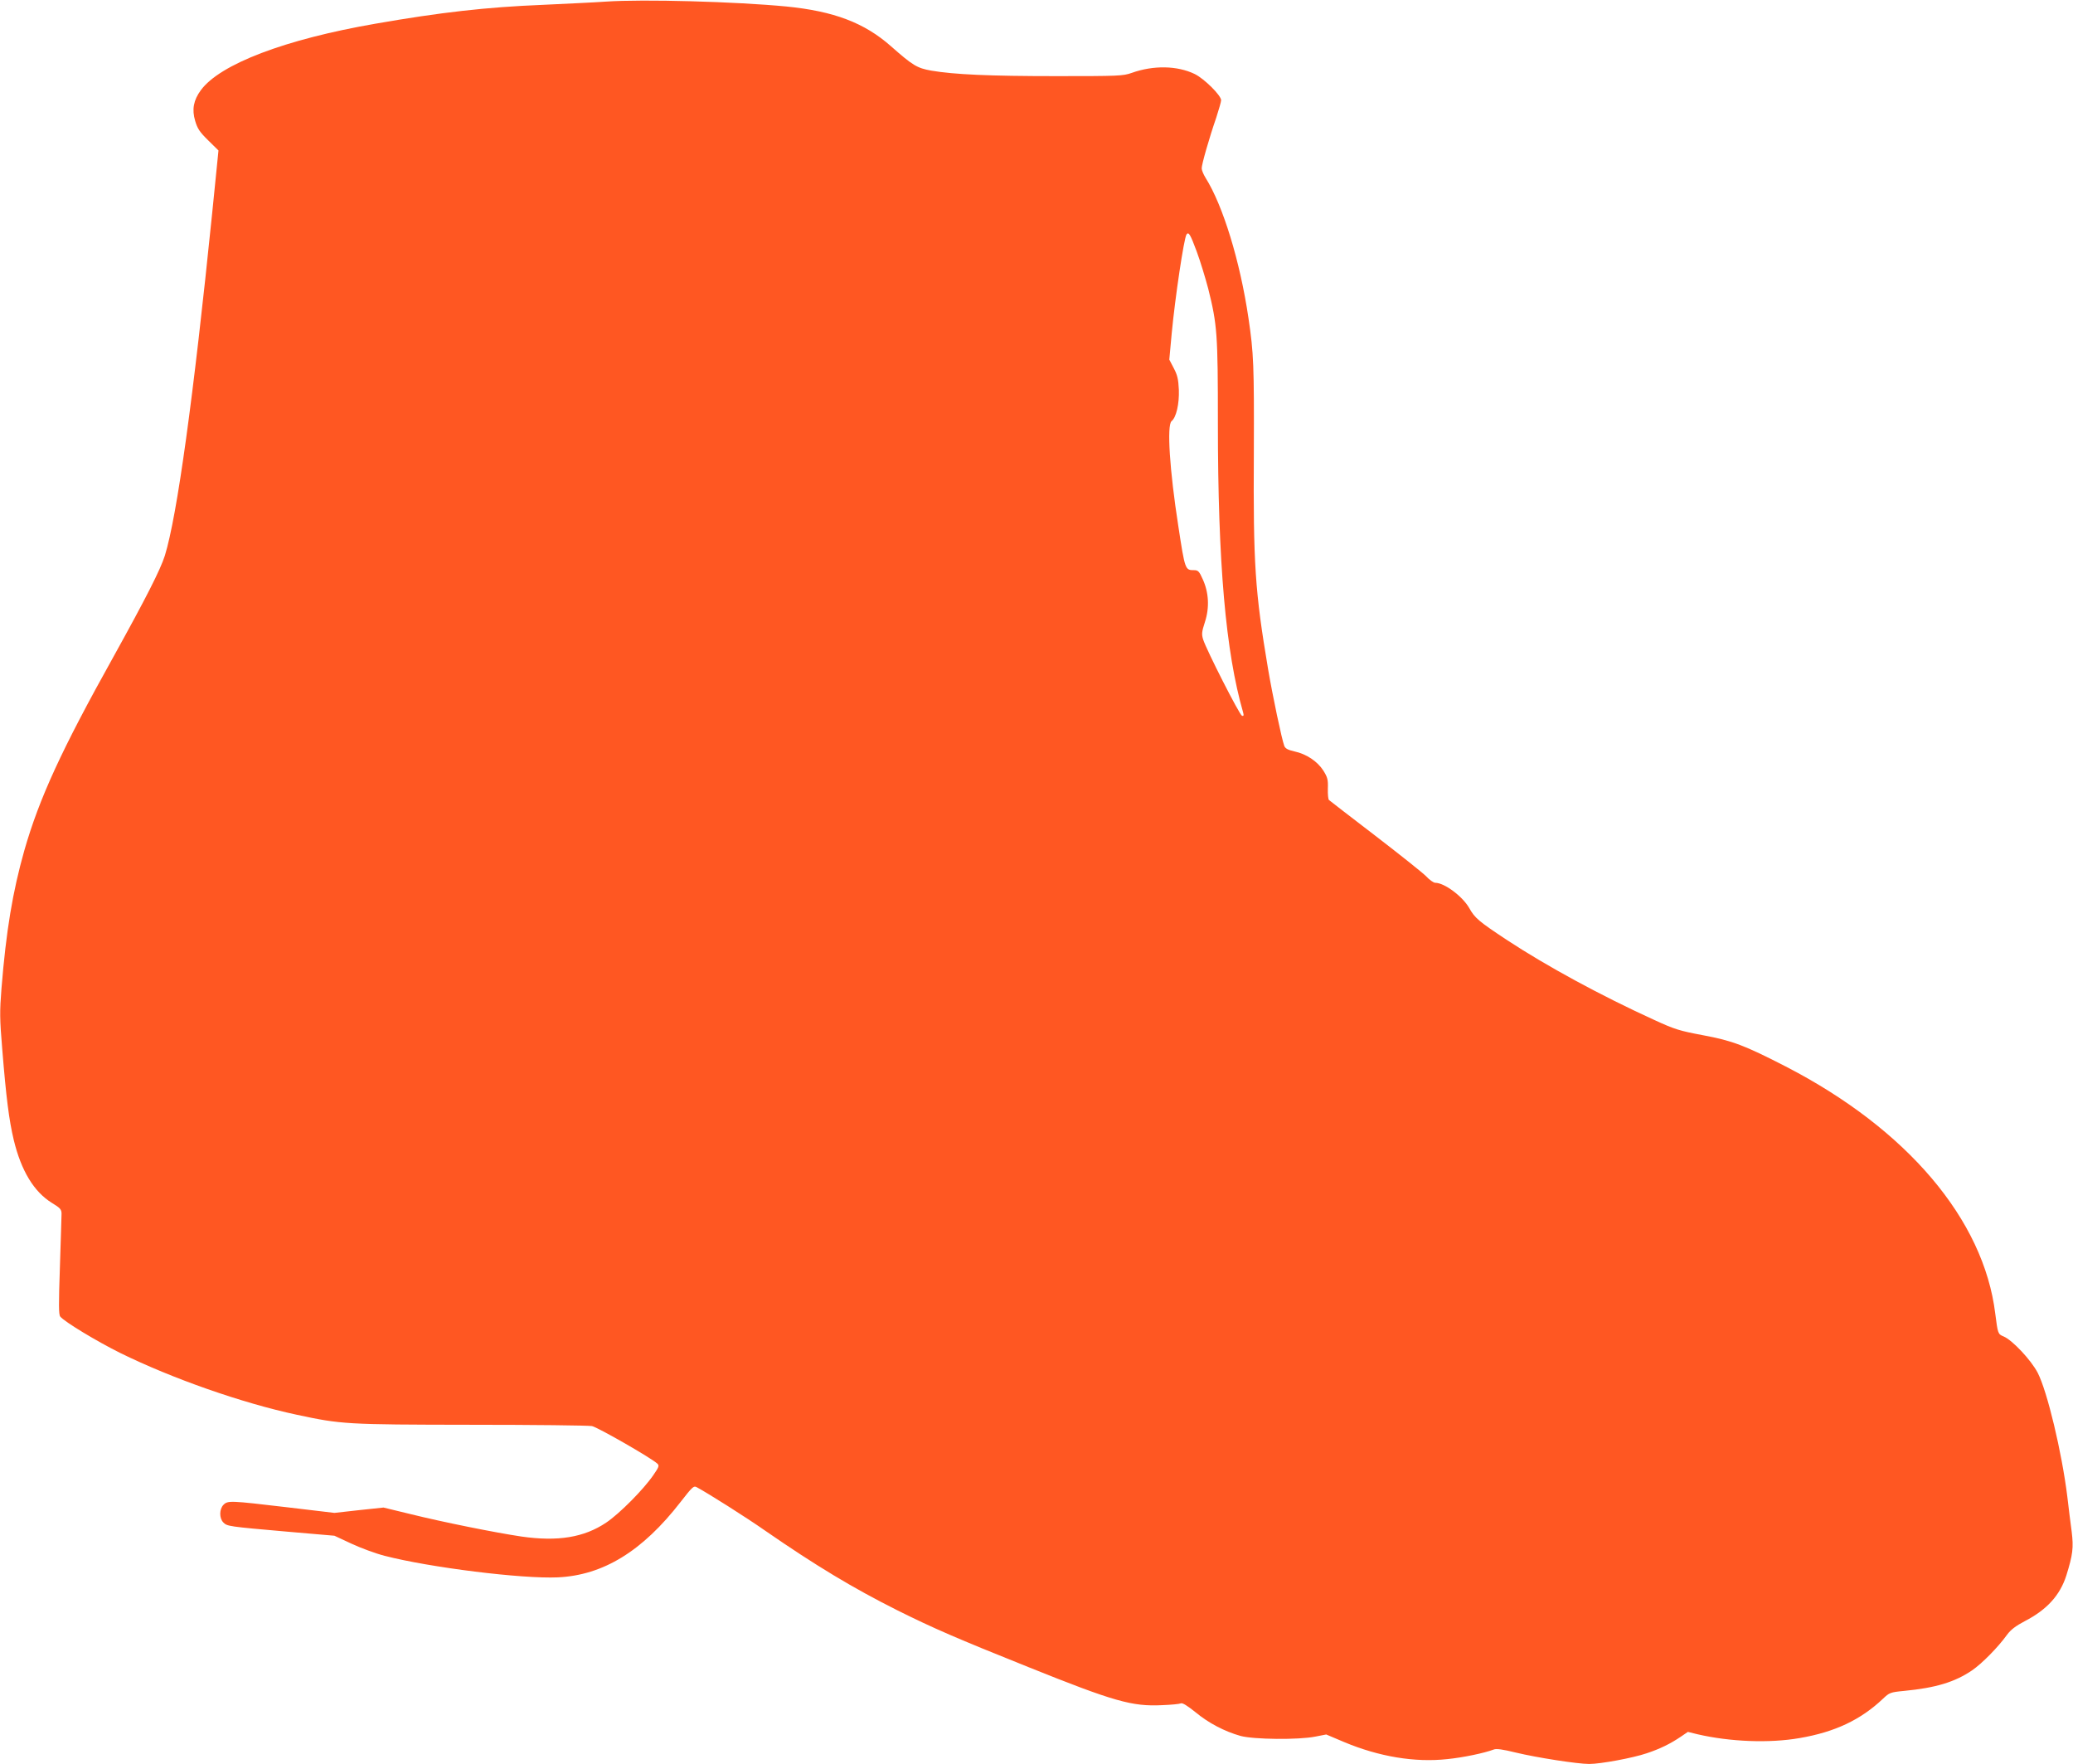 <?xml version="1.0" standalone="no"?>
<!DOCTYPE svg PUBLIC "-//W3C//DTD SVG 20010904//EN"
 "http://www.w3.org/TR/2001/REC-SVG-20010904/DTD/svg10.dtd">
<svg version="1.0" xmlns="http://www.w3.org/2000/svg"
 width="1280pt" height="1089pt" viewBox="0 0 1280 1089"
 preserveAspectRatio="xMidYMid meet">
<g transform="translate(0,1089) scale(0.1,-0.1)"
fill="#ff5722" stroke="none">
<path d="M3740 10880 c-69 -5 -245 -13 -391 -20 -345 -14 -628 -46 -1029 -116
-561 -97 -962 -250 -1080 -411 -45 -61 -56 -119 -35 -189 14 -48 28 -69 80
-120 l64 -63 -39 -388 c-116 -1140 -216 -1866 -292 -2113 -28 -88 -116 -261
-316 -622 -323 -579 -459 -875 -552 -1199 -72 -255 -112 -494 -141 -853 -11
-141 -11 -185 5 -375 24 -297 42 -438 71 -559 46 -190 124 -319 235 -388 53
-32 60 -41 60 -68 0 -17 -5 -163 -10 -325 -8 -233 -8 -297 2 -309 27 -33 226
-153 371 -225 319 -157 752 -309 1089 -381 276 -59 302 -61 1073 -62 391 0
728 -4 750 -8 35 -7 365 -196 404 -232 13 -12 9 -22 -25 -71 -61 -89 -209
-238 -291 -293 -137 -92 -299 -118 -523 -86 -162 24 -485 89 -683 138 l-169
41 -151 -16 -152 -17 -295 35 c-348 41 -363 42 -390 15 -26 -26 -27 -83 -1
-109 24 -24 31 -25 396 -57 l290 -25 105 -49 c58 -27 150 -61 205 -75 278 -72
848 -143 1069 -133 281 13 523 162 758 465 74 95 81 102 101 91 69 -37 302
-184 422 -268 311 -215 542 -354 815 -491 227 -113 366 -173 810 -351 530
-213 641 -244 825 -235 55 2 107 7 116 11 10 5 40 -14 90 -54 82 -68 180 -119
279 -147 82 -22 359 -25 462 -4 l67 13 111 -47 c215 -90 436 -127 637 -105 99
10 227 37 286 59 16 7 57 1 138 -19 129 -31 380 -70 452 -70 70 0 270 37 355
66 81 27 145 58 210 102 l44 30 61 -15 c200 -46 442 -56 630 -23 216 37 376
112 514 243 39 37 45 40 130 48 197 19 314 55 420 127 61 42 160 142 216 220
23 31 53 54 110 84 137 71 217 160 256 282 40 129 45 171 33 269 -7 51 -19
148 -27 217 -34 275 -124 651 -183 765 -41 79 -157 202 -210 224 -36 15 -36
17 -52 141 -71 581 -545 1140 -1294 1526 -255 131 -329 159 -511 193 -144 27
-174 36 -300 94 -331 151 -664 332 -909 493 -177 117 -199 136 -234 198 -41
72 -153 156 -210 156 -10 0 -36 18 -57 41 -22 22 -164 135 -315 251 -151 116
-279 214 -284 219 -5 4 -8 36 -7 71 2 55 -2 69 -28 111 -37 57 -104 102 -178
118 -40 9 -57 18 -63 34 -16 43 -71 304 -100 474 -81 481 -92 648 -88 1335 2
542 -1 615 -33 831 -52 353 -158 697 -265 867 -13 21 -24 47 -24 59 0 24 45
183 90 313 16 50 30 98 30 107 0 30 -104 133 -163 162 -107 52 -255 55 -389 7
-54 -19 -81 -20 -465 -20 -415 0 -632 10 -773 34 -88 16 -113 31 -248 150
-165 146 -354 217 -647 246 -315 30 -882 46 -1115 30z m3649 -1542 c23 -62 54
-165 71 -229 56 -224 60 -280 60 -830 0 -866 48 -1414 156 -1788 5 -18 3 -23
-7 -20 -15 4 -220 407 -240 471 -10 32 -9 47 11 108 29 89 24 183 -14 265 -21
48 -29 55 -53 55 -55 0 -56 1 -97 270 -54 346 -72 625 -42 650 29 23 48 107
45 193 -3 66 -9 92 -32 135 l-27 52 15 163 c21 221 75 583 91 609 13 20 24 1
63 -104z"/>
</g>
</svg>
